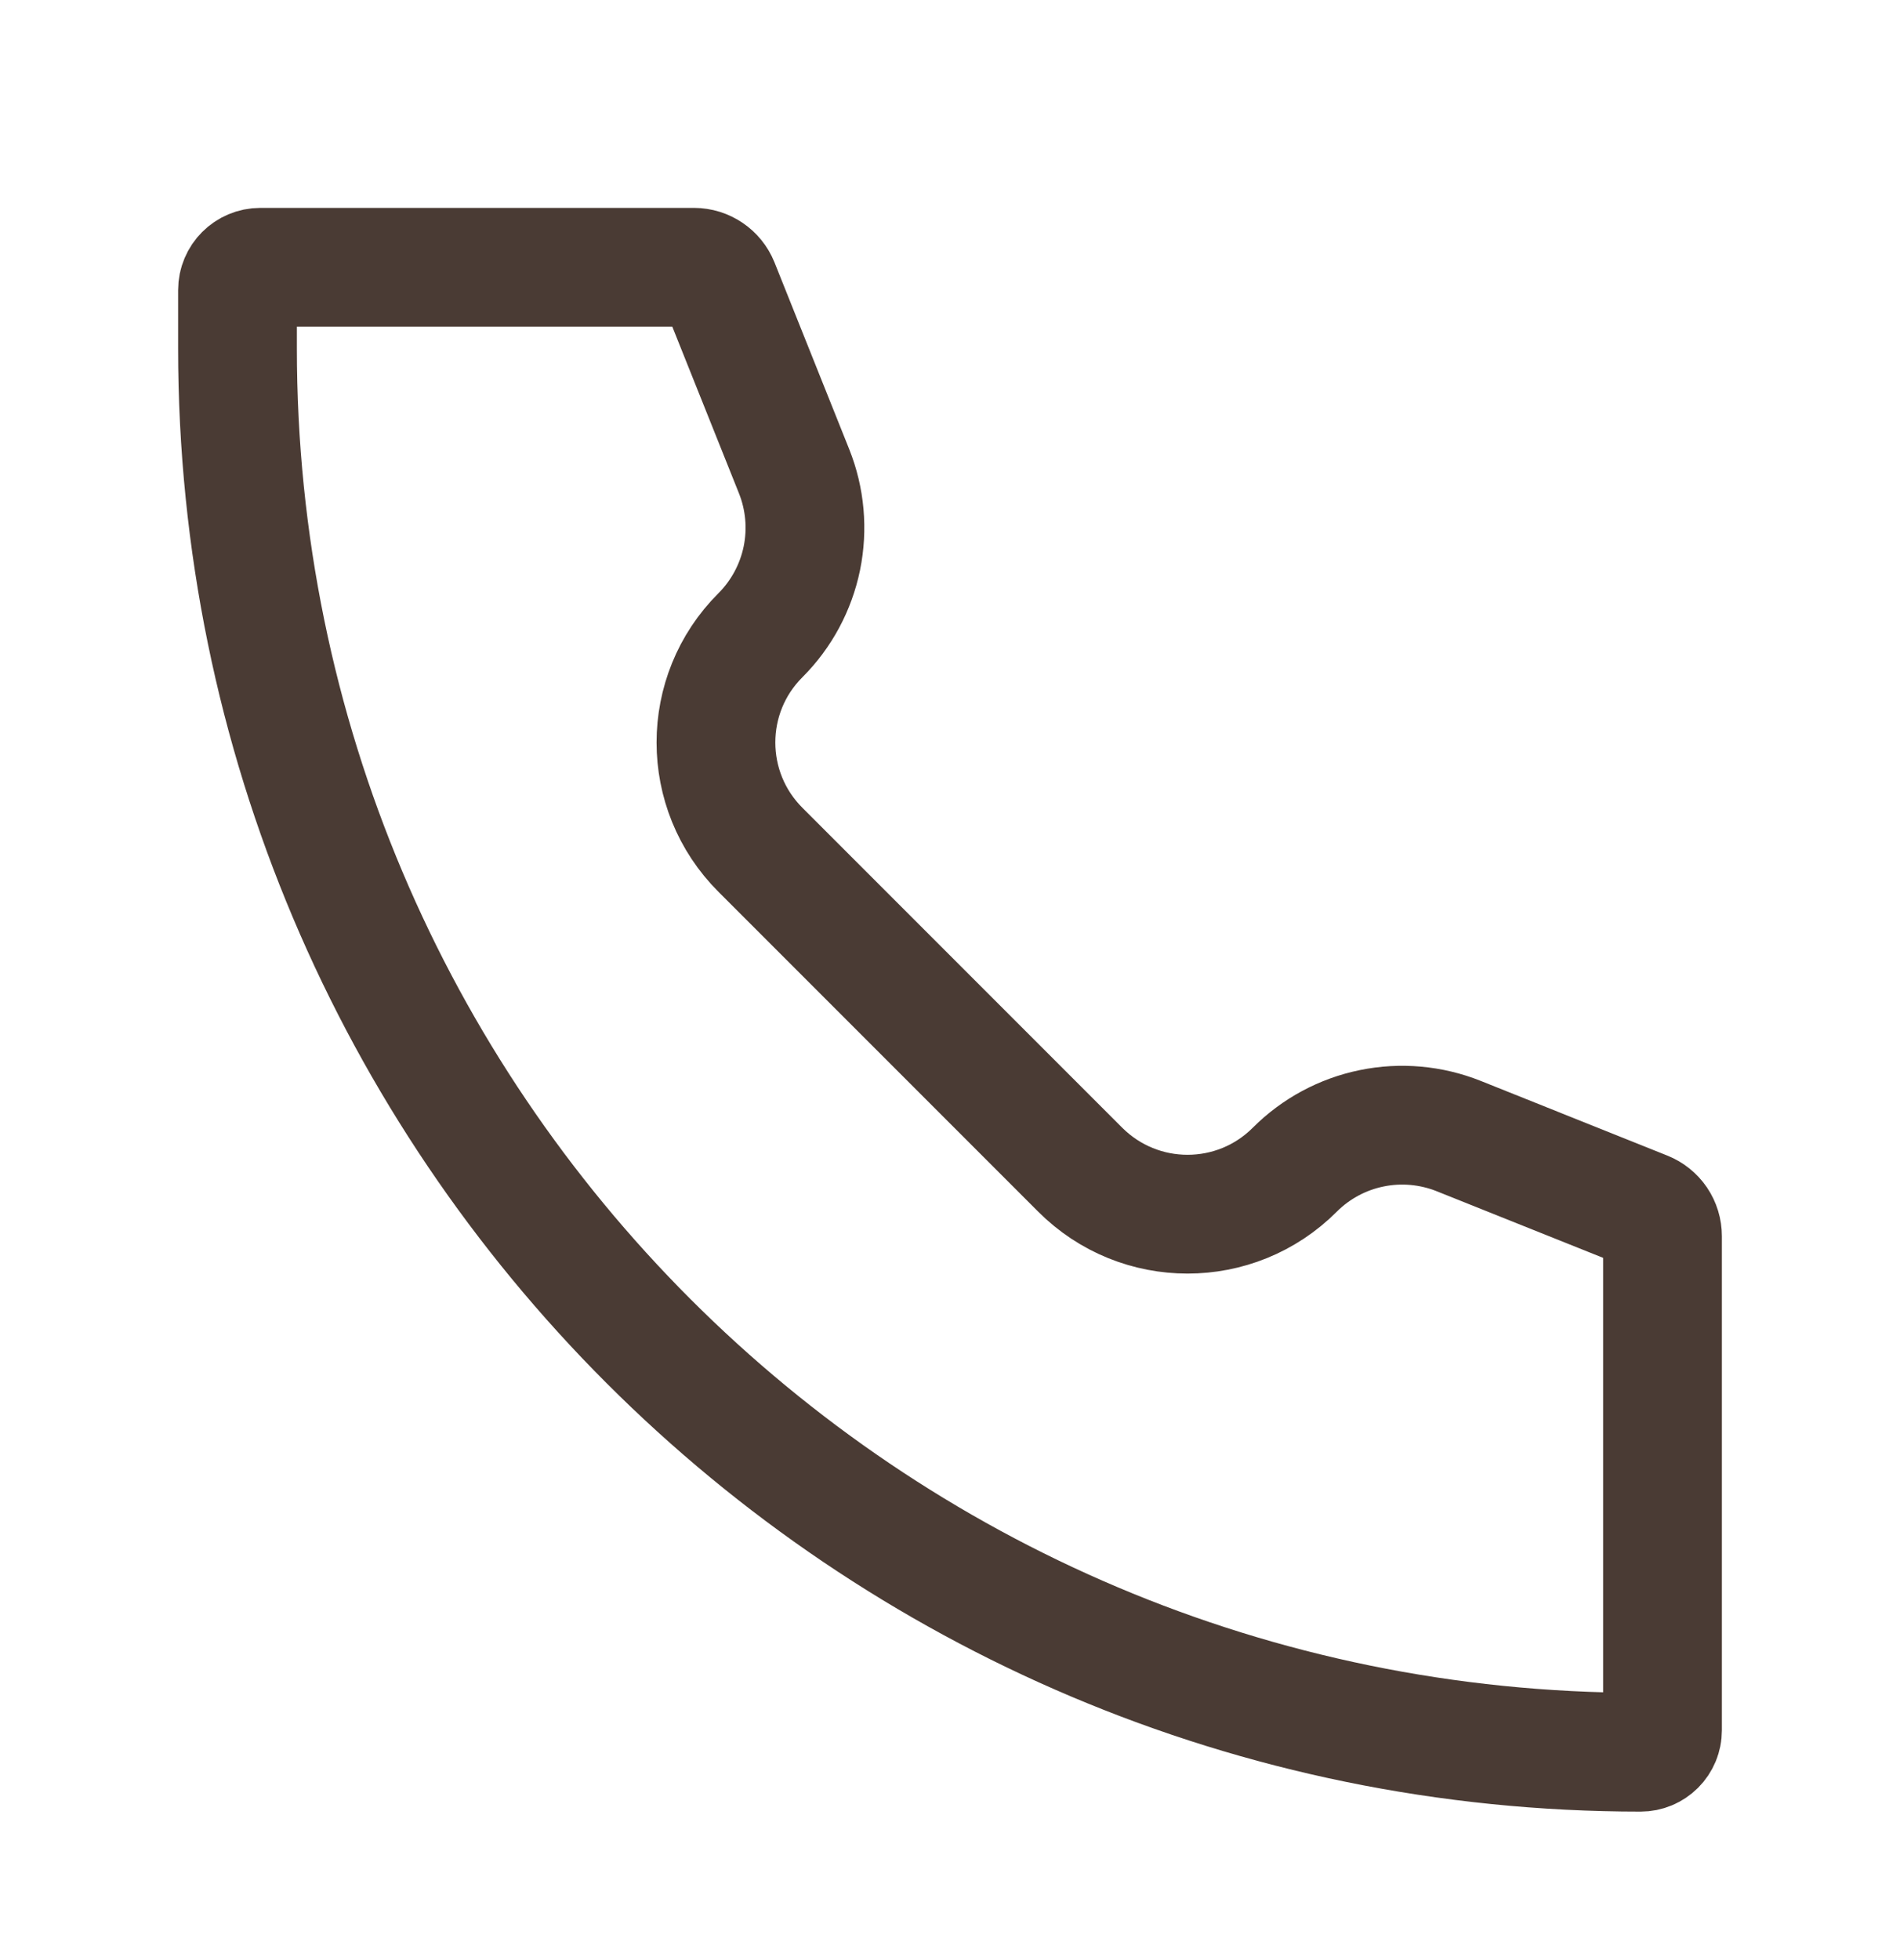 <svg xmlns="http://www.w3.org/2000/svg" fill="none" viewBox="0 0 32 33" height="33" width="32">
<path stroke-width="2" stroke="#4A3B34" d="M24.566 19.126L27.71 20.384C27.796 20.418 27.869 20.477 27.921 20.553C27.973 20.63 28 20.72 28 20.812V29.132C28 29.23 27.961 29.323 27.892 29.392C27.823 29.461 27.73 29.5 27.632 29.5C14.58 29.5 4 18.92 4 5.868V4.884C4 4.672 4.172 4.5 4.384 4.5H11.688C11.876 4.5 12.046 4.616 12.116 4.79L13.374 7.934C13.56 8.399 13.605 8.908 13.505 9.399C13.404 9.889 13.162 10.34 12.808 10.694C11.808 11.69 11.808 13.31 12.808 14.308L18.192 19.692C19.192 20.692 20.81 20.692 21.808 19.692C22.162 19.338 22.612 19.096 23.102 18.996C23.592 18.895 24.101 18.941 24.566 19.126Z"></path>
</svg>
